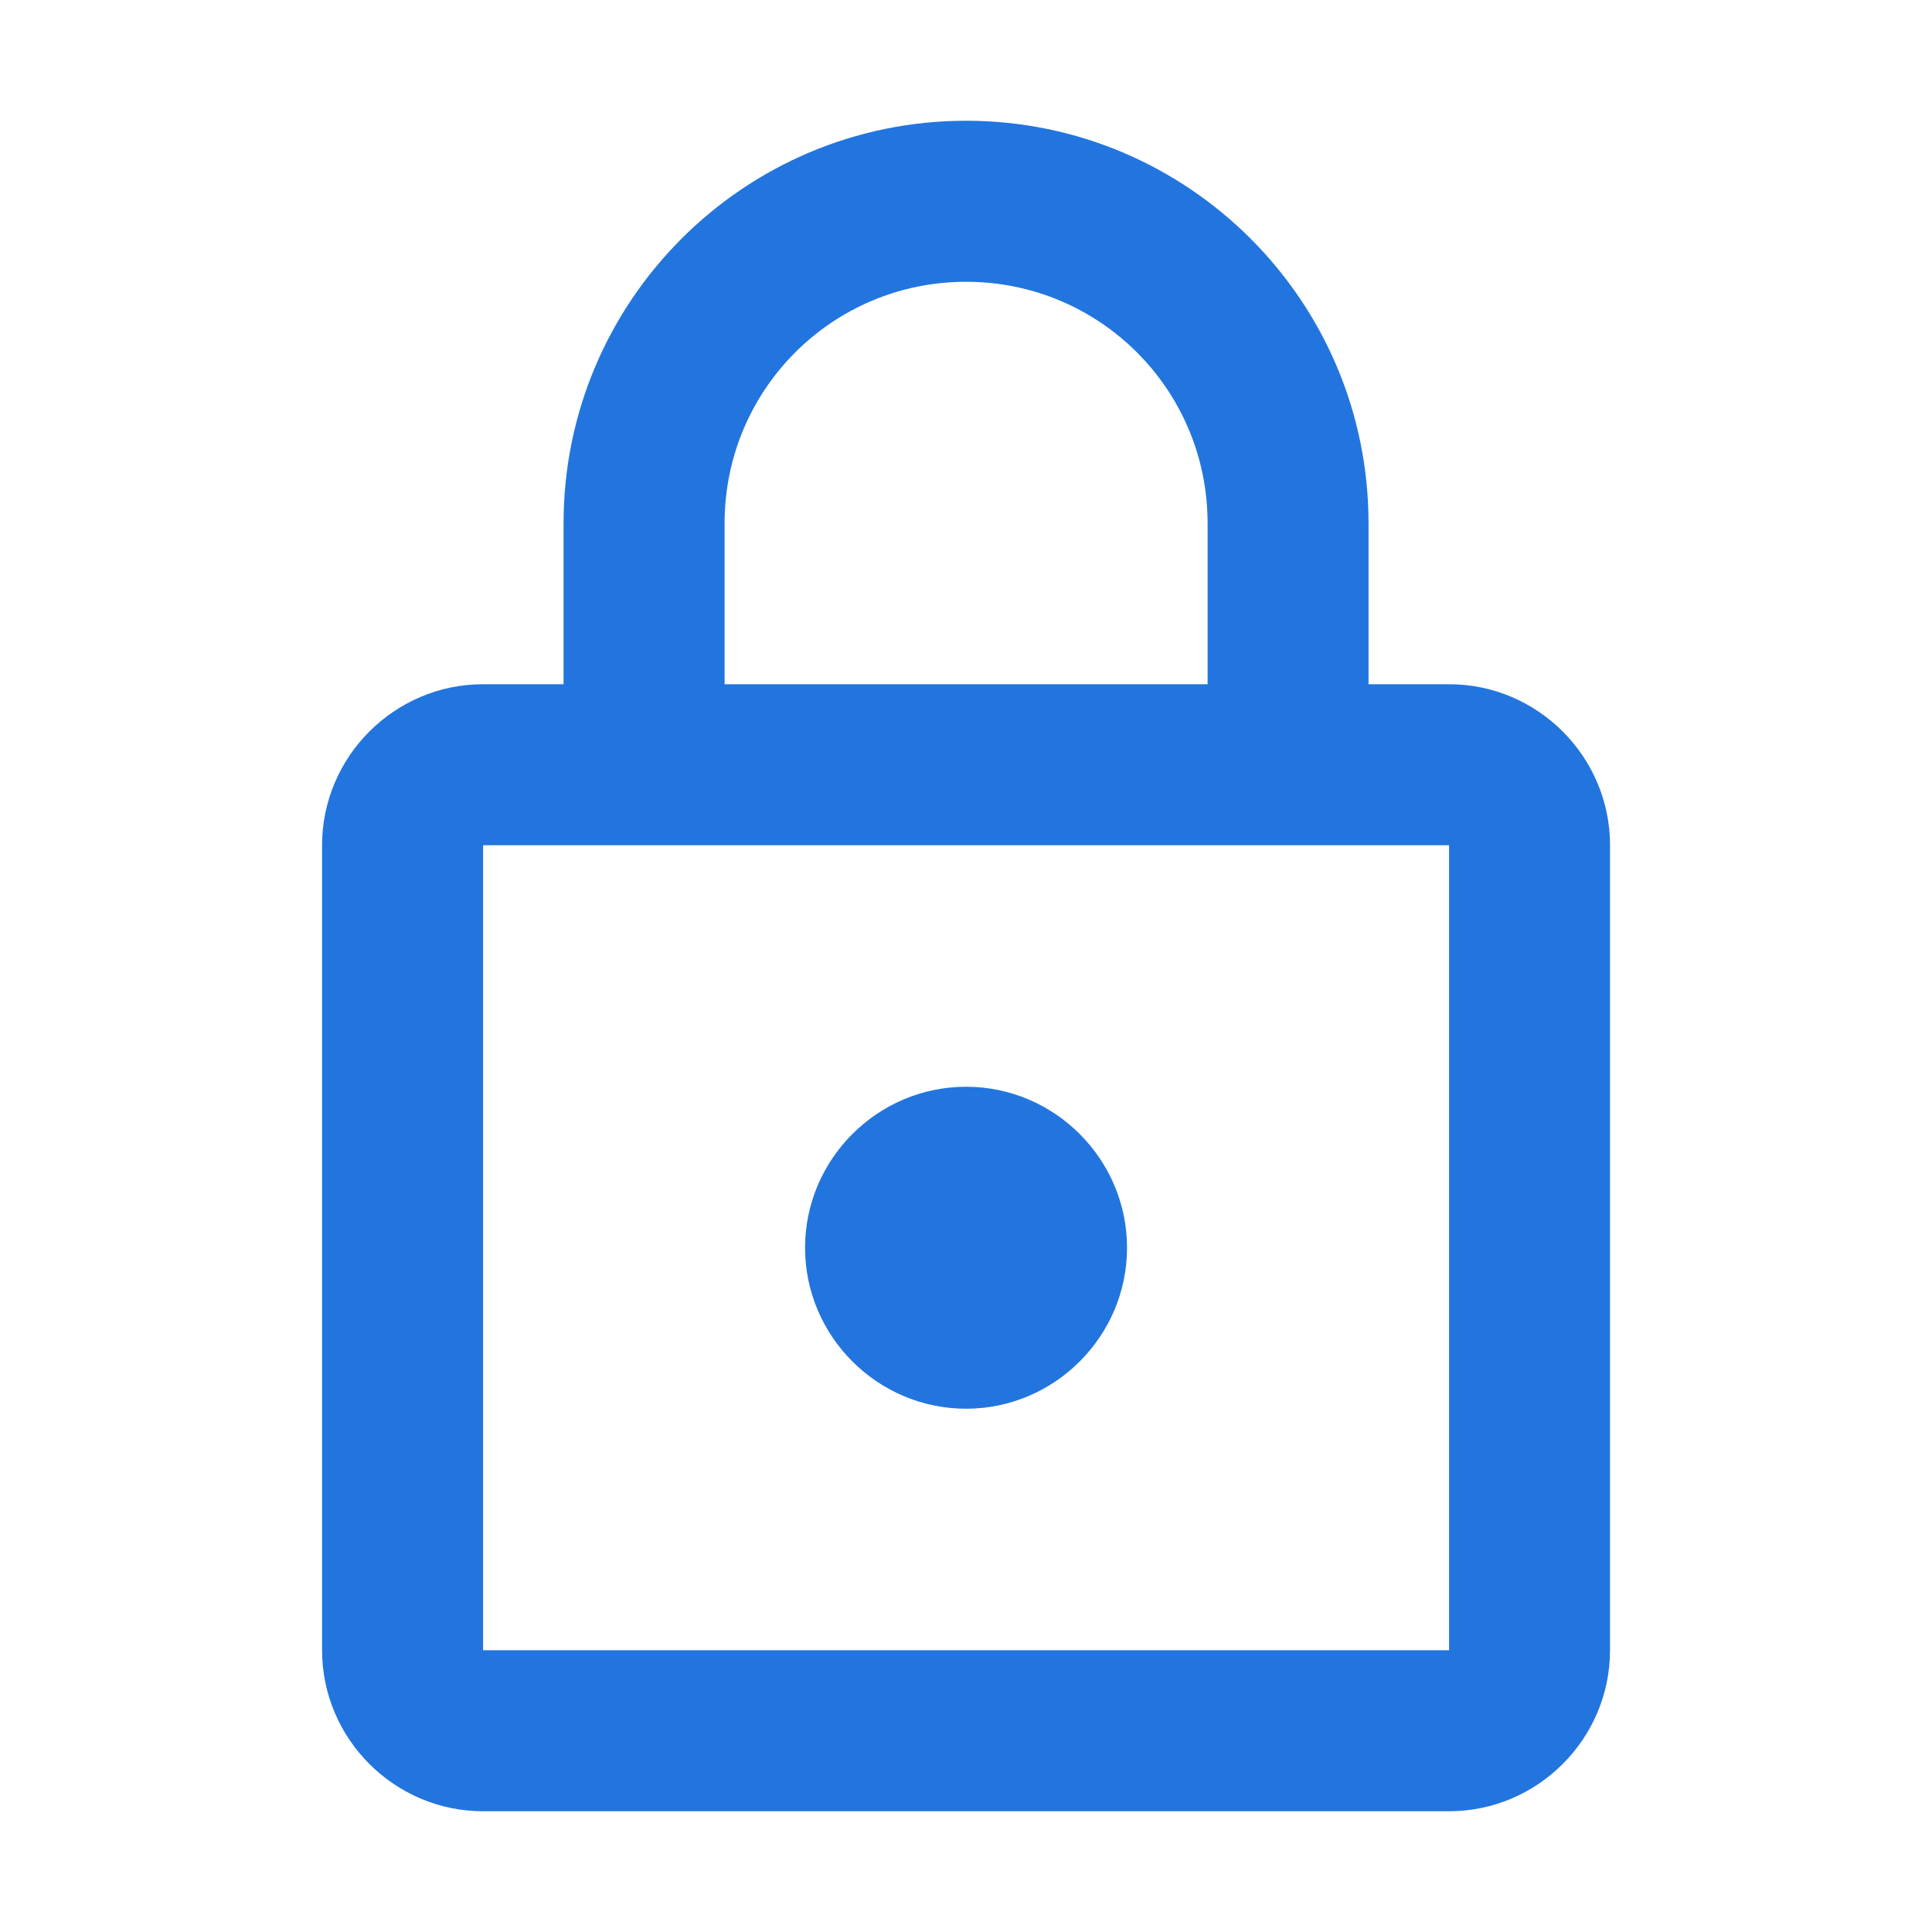 <svg width="20" height="20" viewBox="0 0 20 20" fill="none" xmlns="http://www.w3.org/2000/svg">
<path d="M15.001 7.083H14.167V5.417C14.167 3.117 12.301 1.25 10.001 1.25C7.701 1.25 5.834 3.117 5.834 5.417V7.083H5.001C4.084 7.083 3.334 7.833 3.334 8.75V17.083C3.334 18 4.084 18.75 5.001 18.75H15.001C15.917 18.75 16.667 18 16.667 17.083V8.75C16.667 7.833 15.917 7.083 15.001 7.083ZM7.501 5.417C7.501 4.033 8.617 2.917 10.001 2.917C11.384 2.917 12.501 4.033 12.501 5.417V7.083H7.501V5.417ZM15.001 17.083H5.001V8.75H15.001V17.083ZM10.001 14.583C10.917 14.583 11.667 13.833 11.667 12.917C11.667 12 10.917 11.25 10.001 11.25C9.084 11.25 8.334 12 8.334 12.917C8.334 13.833 9.084 14.583 10.001 14.583Z" fill="#2275DE"/>
</svg>
